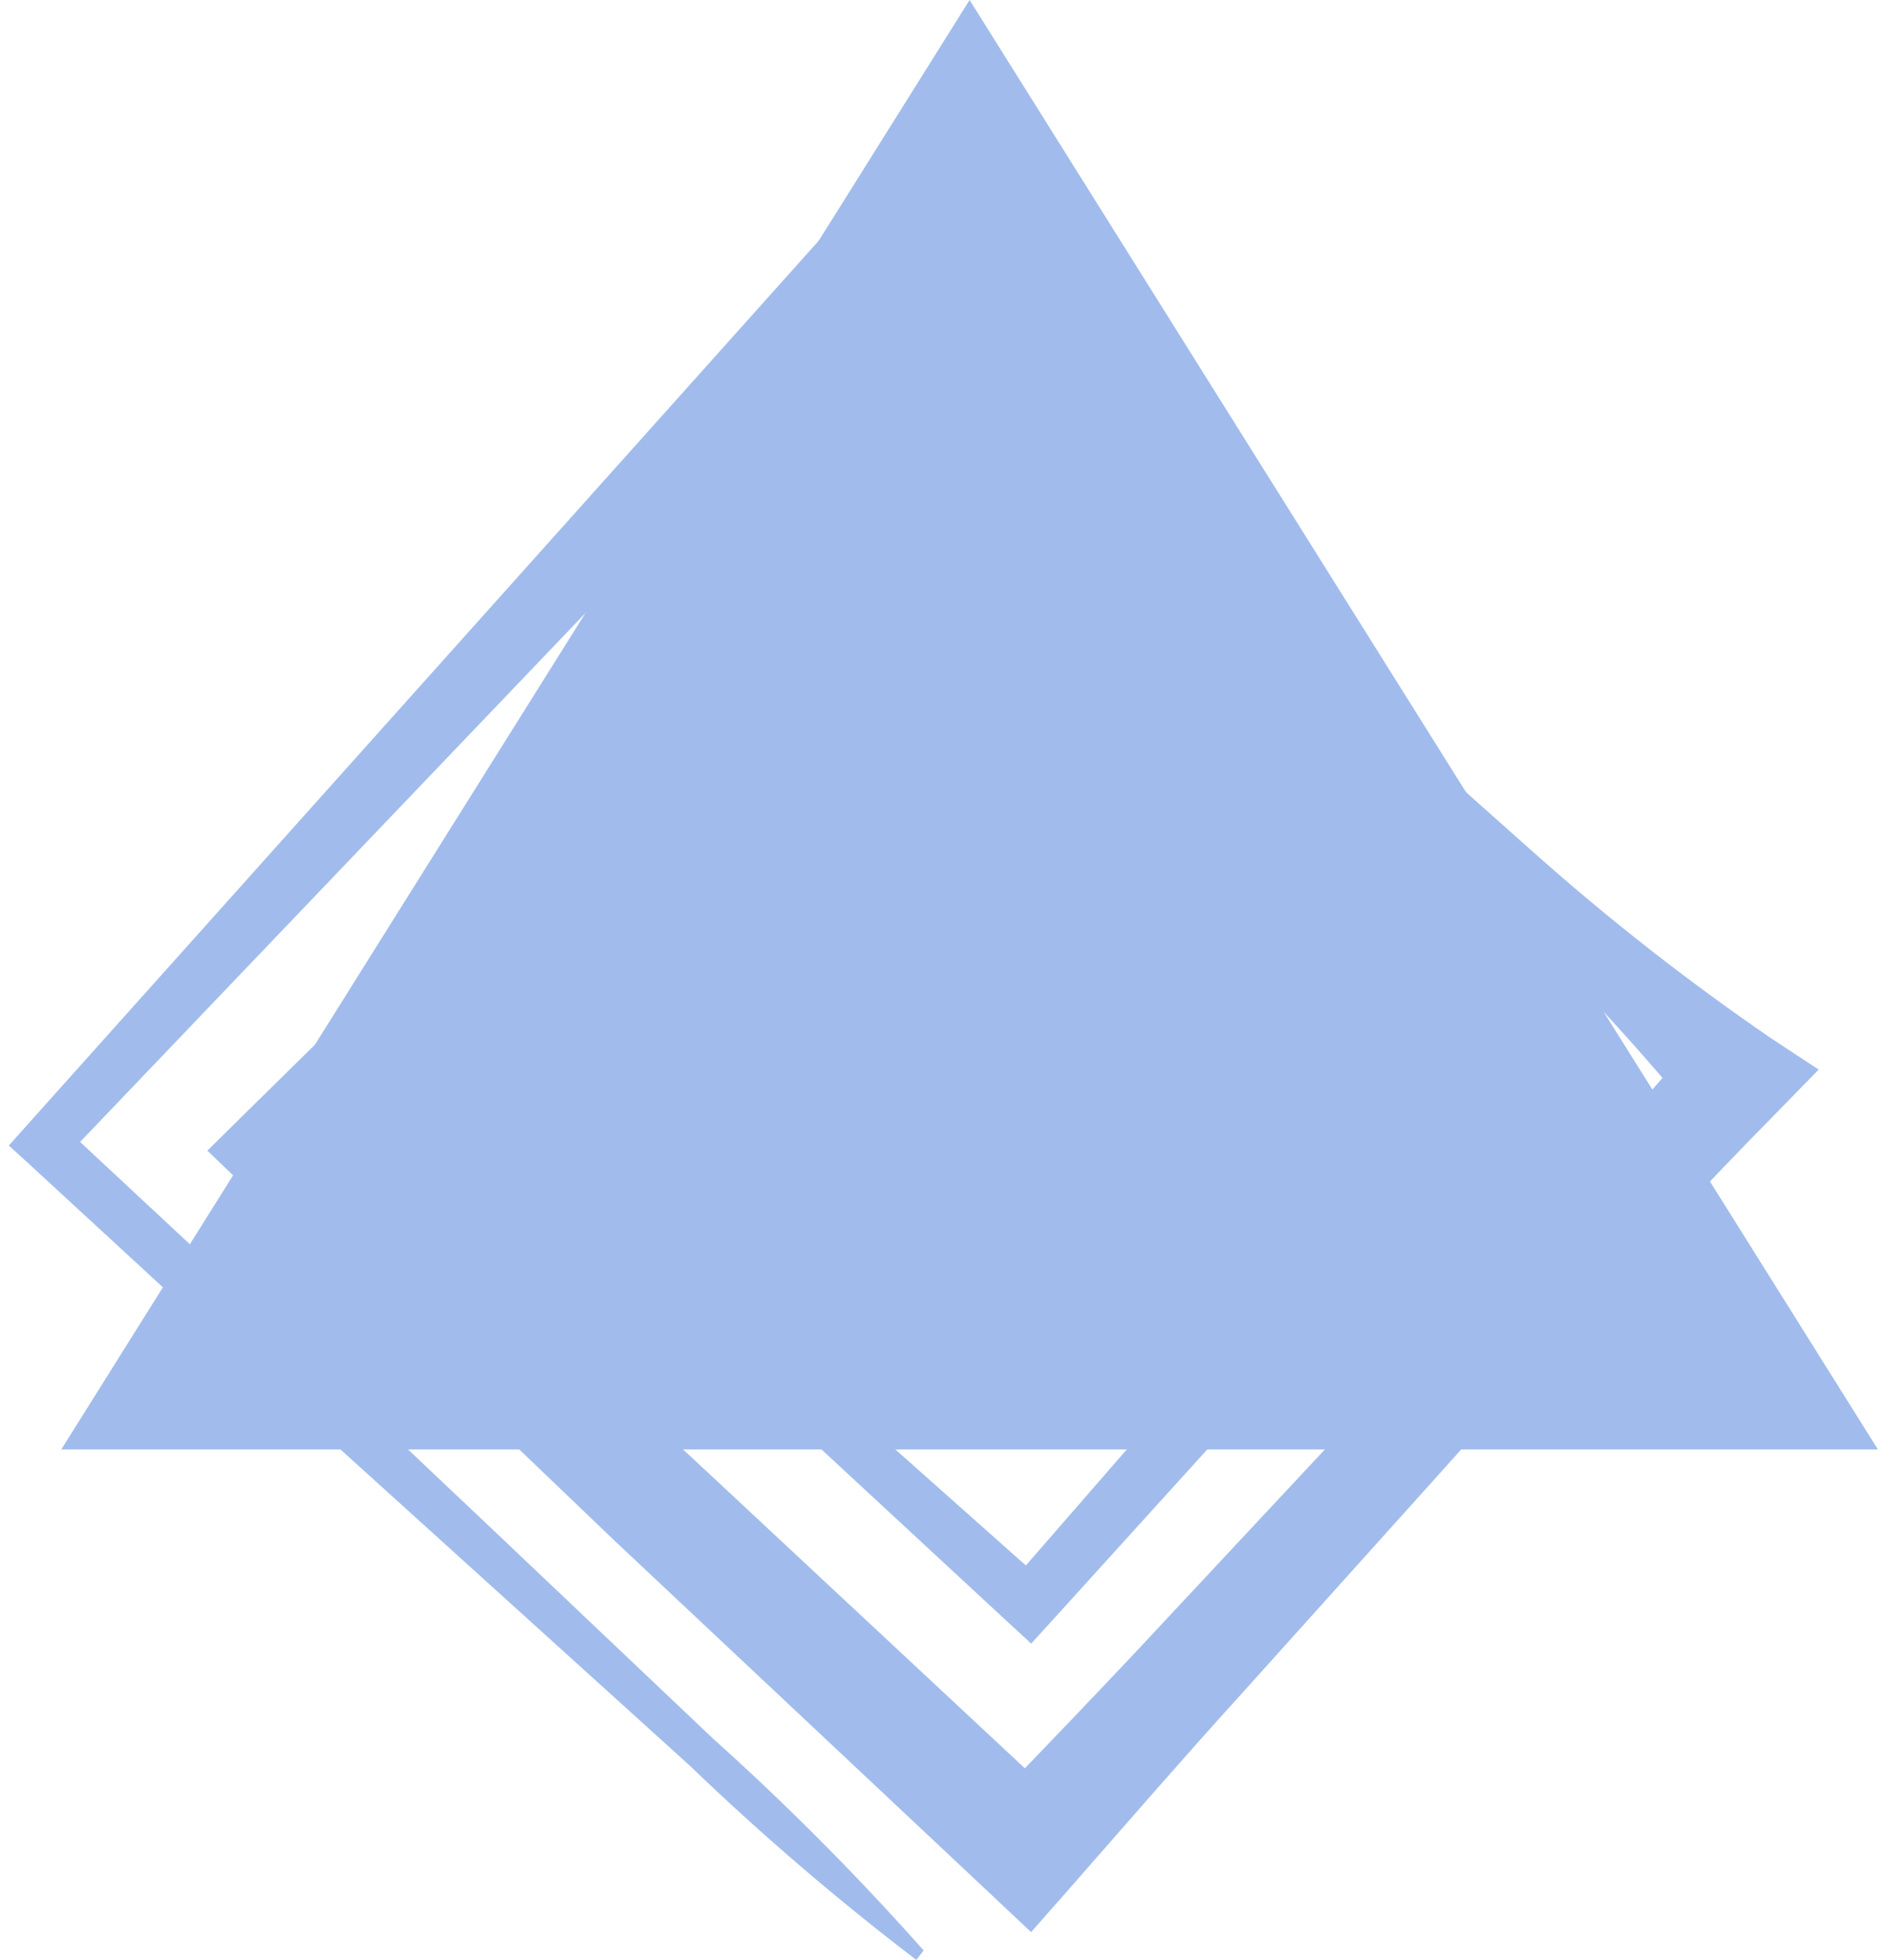 <svg width="137" height="142" viewBox="0 0 137 142" fill="none" xmlns="http://www.w3.org/2000/svg">
<g style="mix-blend-mode:multiply">
<path d="M66.914 141.291C62.118 135.886 57.021 130.76 51.647 125.937L35.963 111.059L20.257 96.196L4.437 81.451L4.537 84.051L64.078 21.739L59.548 21.927C62.608 23.892 65.469 26.155 68.089 28.683L76.196 35.893C81.606 40.585 87.005 45.468 92.308 50.356C97.611 55.243 102.887 60.184 108.141 65.141C113.395 70.134 118.337 75.45 122.938 81.059L122.703 75.469C118.614 80.276 114.356 84.941 110.132 89.63L103.788 96.654L97.328 103.563L84.405 117.399C80.115 122.021 75.721 126.568 71.346 131.119L77.242 130.891L50.147 105.612L22.847 80.552L23.05 85.848C26.226 81.999 29.285 78.037 32.489 74.25C35.693 70.464 38.928 66.605 42.239 62.874C45.55 59.143 48.779 55.322 52.156 51.658C55.504 47.94 59.085 44.441 62.878 41.184L58.514 41.417L104.889 81.975L104.788 78.392L73.029 114.891L75.829 114.745L38.257 81.35L38.341 83.426L61.578 59.284L58.371 59.464L87.154 84.097L87.028 81.301L74.319 93.859L77.71 93.727C76.138 92.366 74.519 91.055 72.873 89.799L67.966 85.956L62.92 82.265C61.196 81.015 59.467 79.803 57.728 78.648L57.124 79.345C58.468 80.941 59.857 82.505 61.291 84.019L65.559 88.534L69.977 93.073C71.433 94.571 72.913 96.033 74.44 97.445L76.218 99.089L77.815 97.291L89.755 83.997L91.092 82.526L89.644 81.222L61.411 55.999L59.731 54.467L58.226 56.163L36.248 81.464L35.293 82.57L36.35 83.543L73.247 117.721L74.707 119.065L76.065 117.578L108.544 81.749L110.203 79.922L108.337 78.227L62.8 36.699L60.207 34.37L58.433 36.95C55.548 41.038 52.392 44.925 48.988 48.585C45.642 52.292 42.127 55.857 38.734 59.498C35.341 63.14 31.885 66.694 28.314 70.25C24.743 73.806 21.207 77.252 17.642 80.771L15.024 83.356L17.845 86.067L44.567 111.654L71.588 137.038L74.701 139.967L77.484 136.81C81.638 132.071 85.78 127.292 90.02 122.624L102.673 108.553L109.001 101.508L115.464 94.58C119.754 89.959 124.044 85.337 128.488 80.836L131.76 77.484L128.281 75.193C122.307 71.098 116.595 66.629 111.179 61.812C105.787 57.007 100.37 52.237 95.095 47.296C89.819 42.355 84.54 37.432 79.308 32.459L71.351 25.021C68.623 22.635 66.13 19.99 63.905 17.123L61.964 14.413L59.363 17.386L1.865 81.613L0.639 82.986L1.967 84.194L17.876 98.856L33.905 113.364L49.933 127.871C55.147 132.886 60.64 137.597 66.386 141.981L66.914 141.291Z" fill="#A1BCEC"/>
</g>
<g style="mix-blend-mode:multiply">
<path d="M70.246 0L136.051 105L4.441 105L70.246 0Z" fill="#A1BCEC"/>
</g>
</svg>